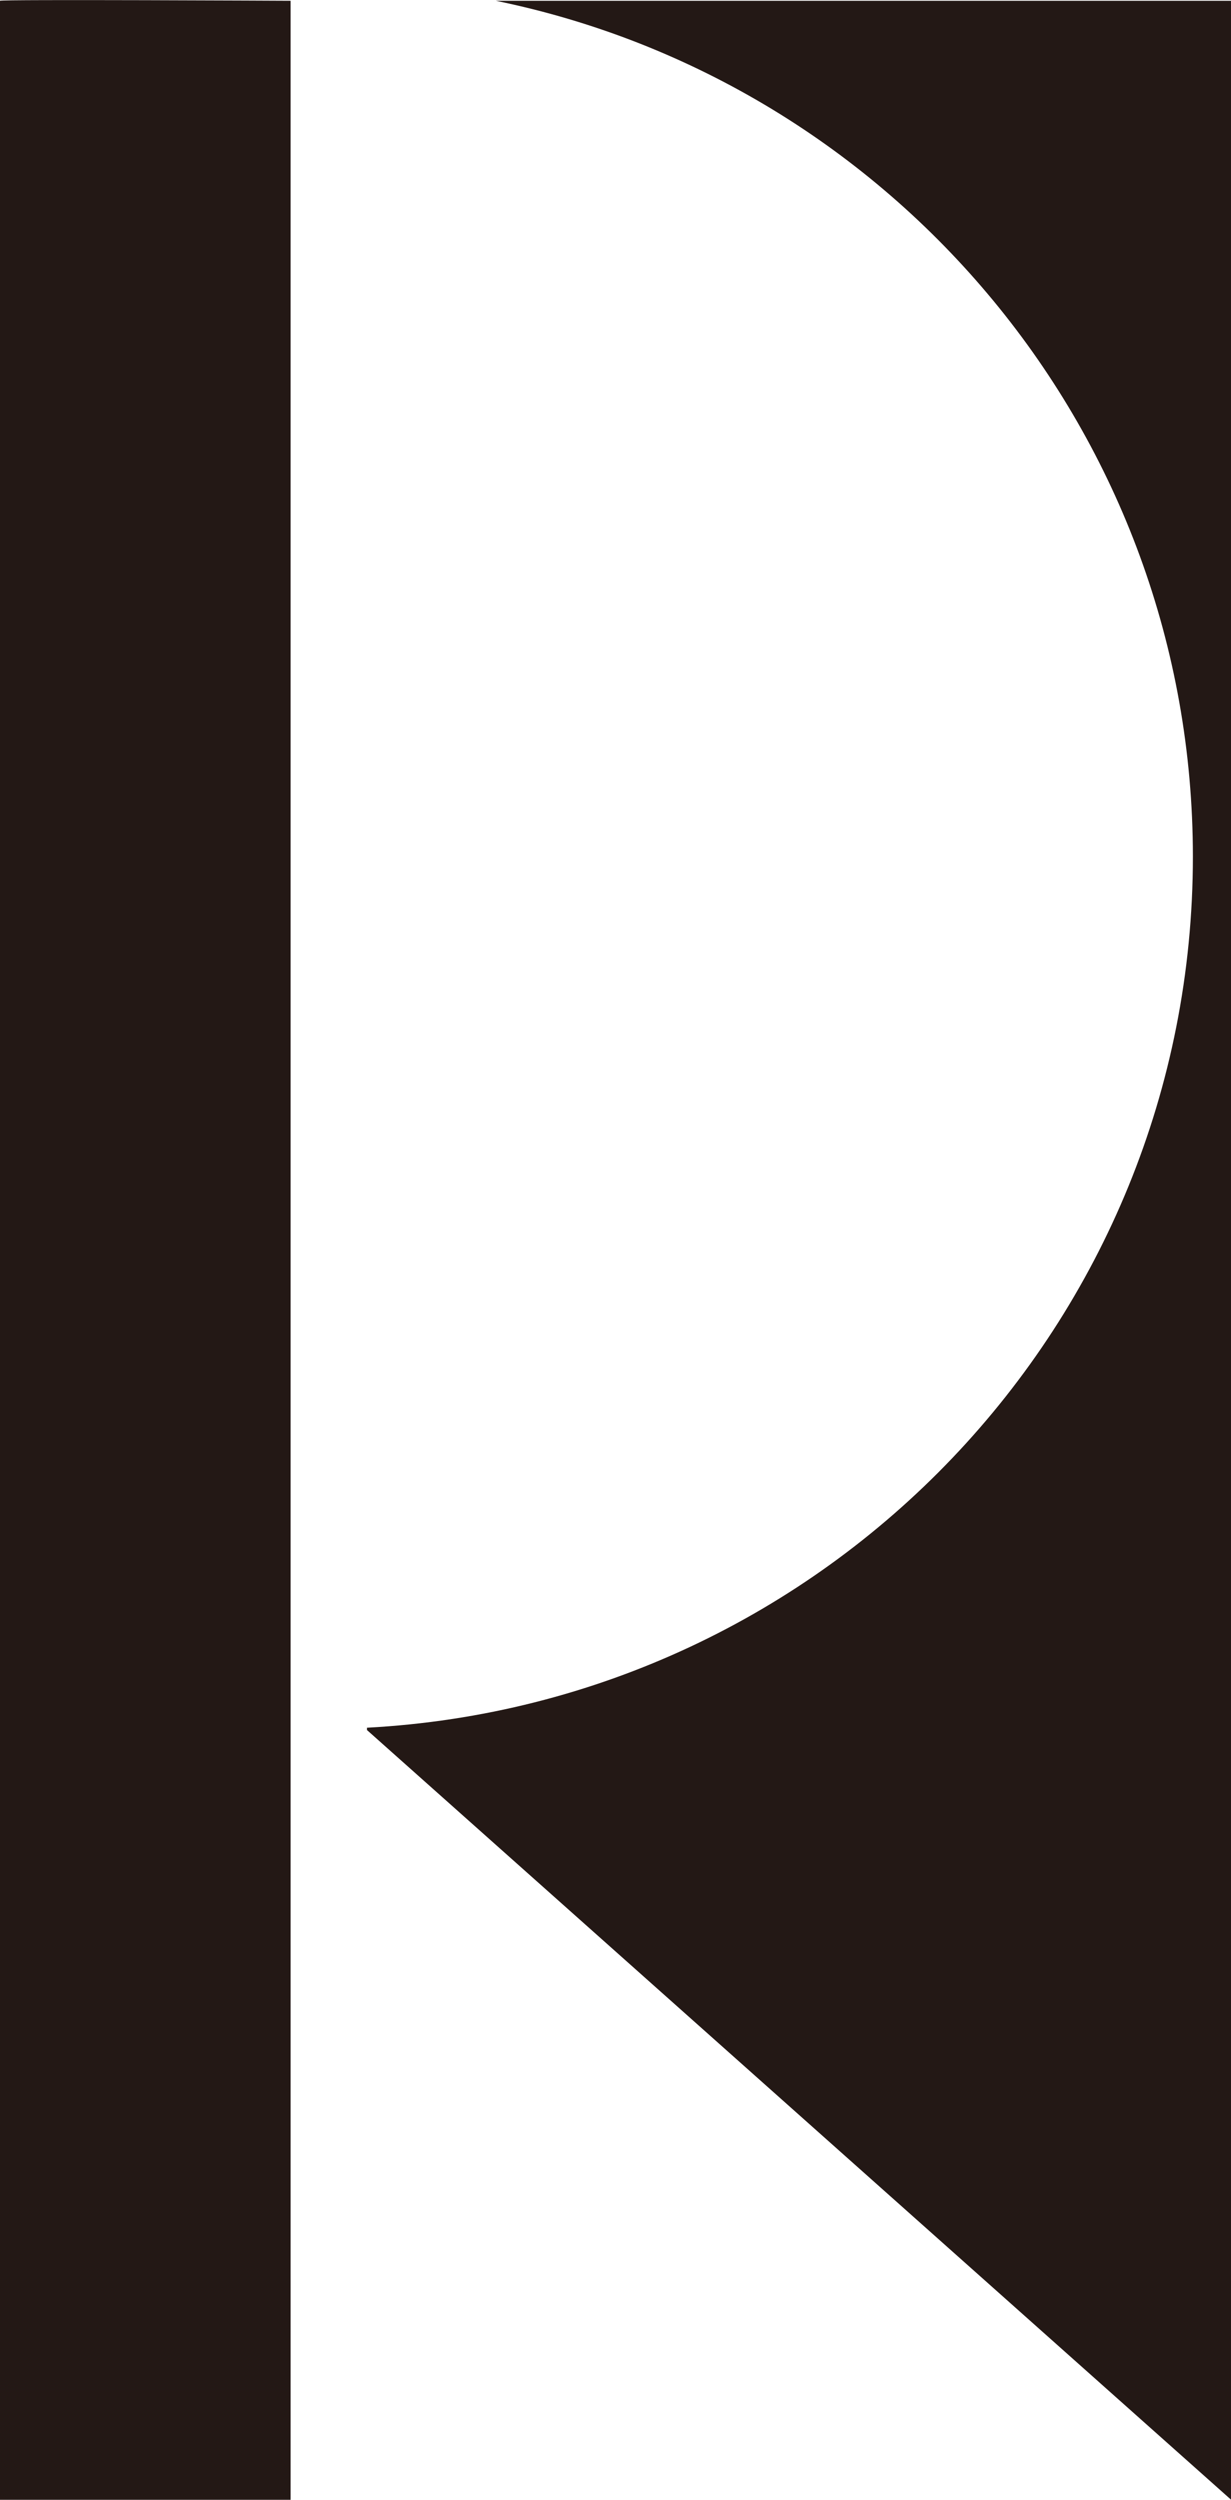 <?xml version="1.0" encoding="UTF-8"?><svg id="_レイヤー_1" xmlns="http://www.w3.org/2000/svg" viewBox="0 0 79.13 160.59"><defs><style>.cls-1{fill:#231815;}</style></defs><path class="cls-1" d="m18.68,160.59H0V.05c0-.1,18.68,0,18.68,0v160.54Z"/><path class="cls-1" d="m31.87.05c25.57,5.23,44.81,27.86,44.81,54.98h0c0,29.97-23.51,54.38-53.09,55.96v.15l55.55,49.45V.05H31.87Z"/></svg>